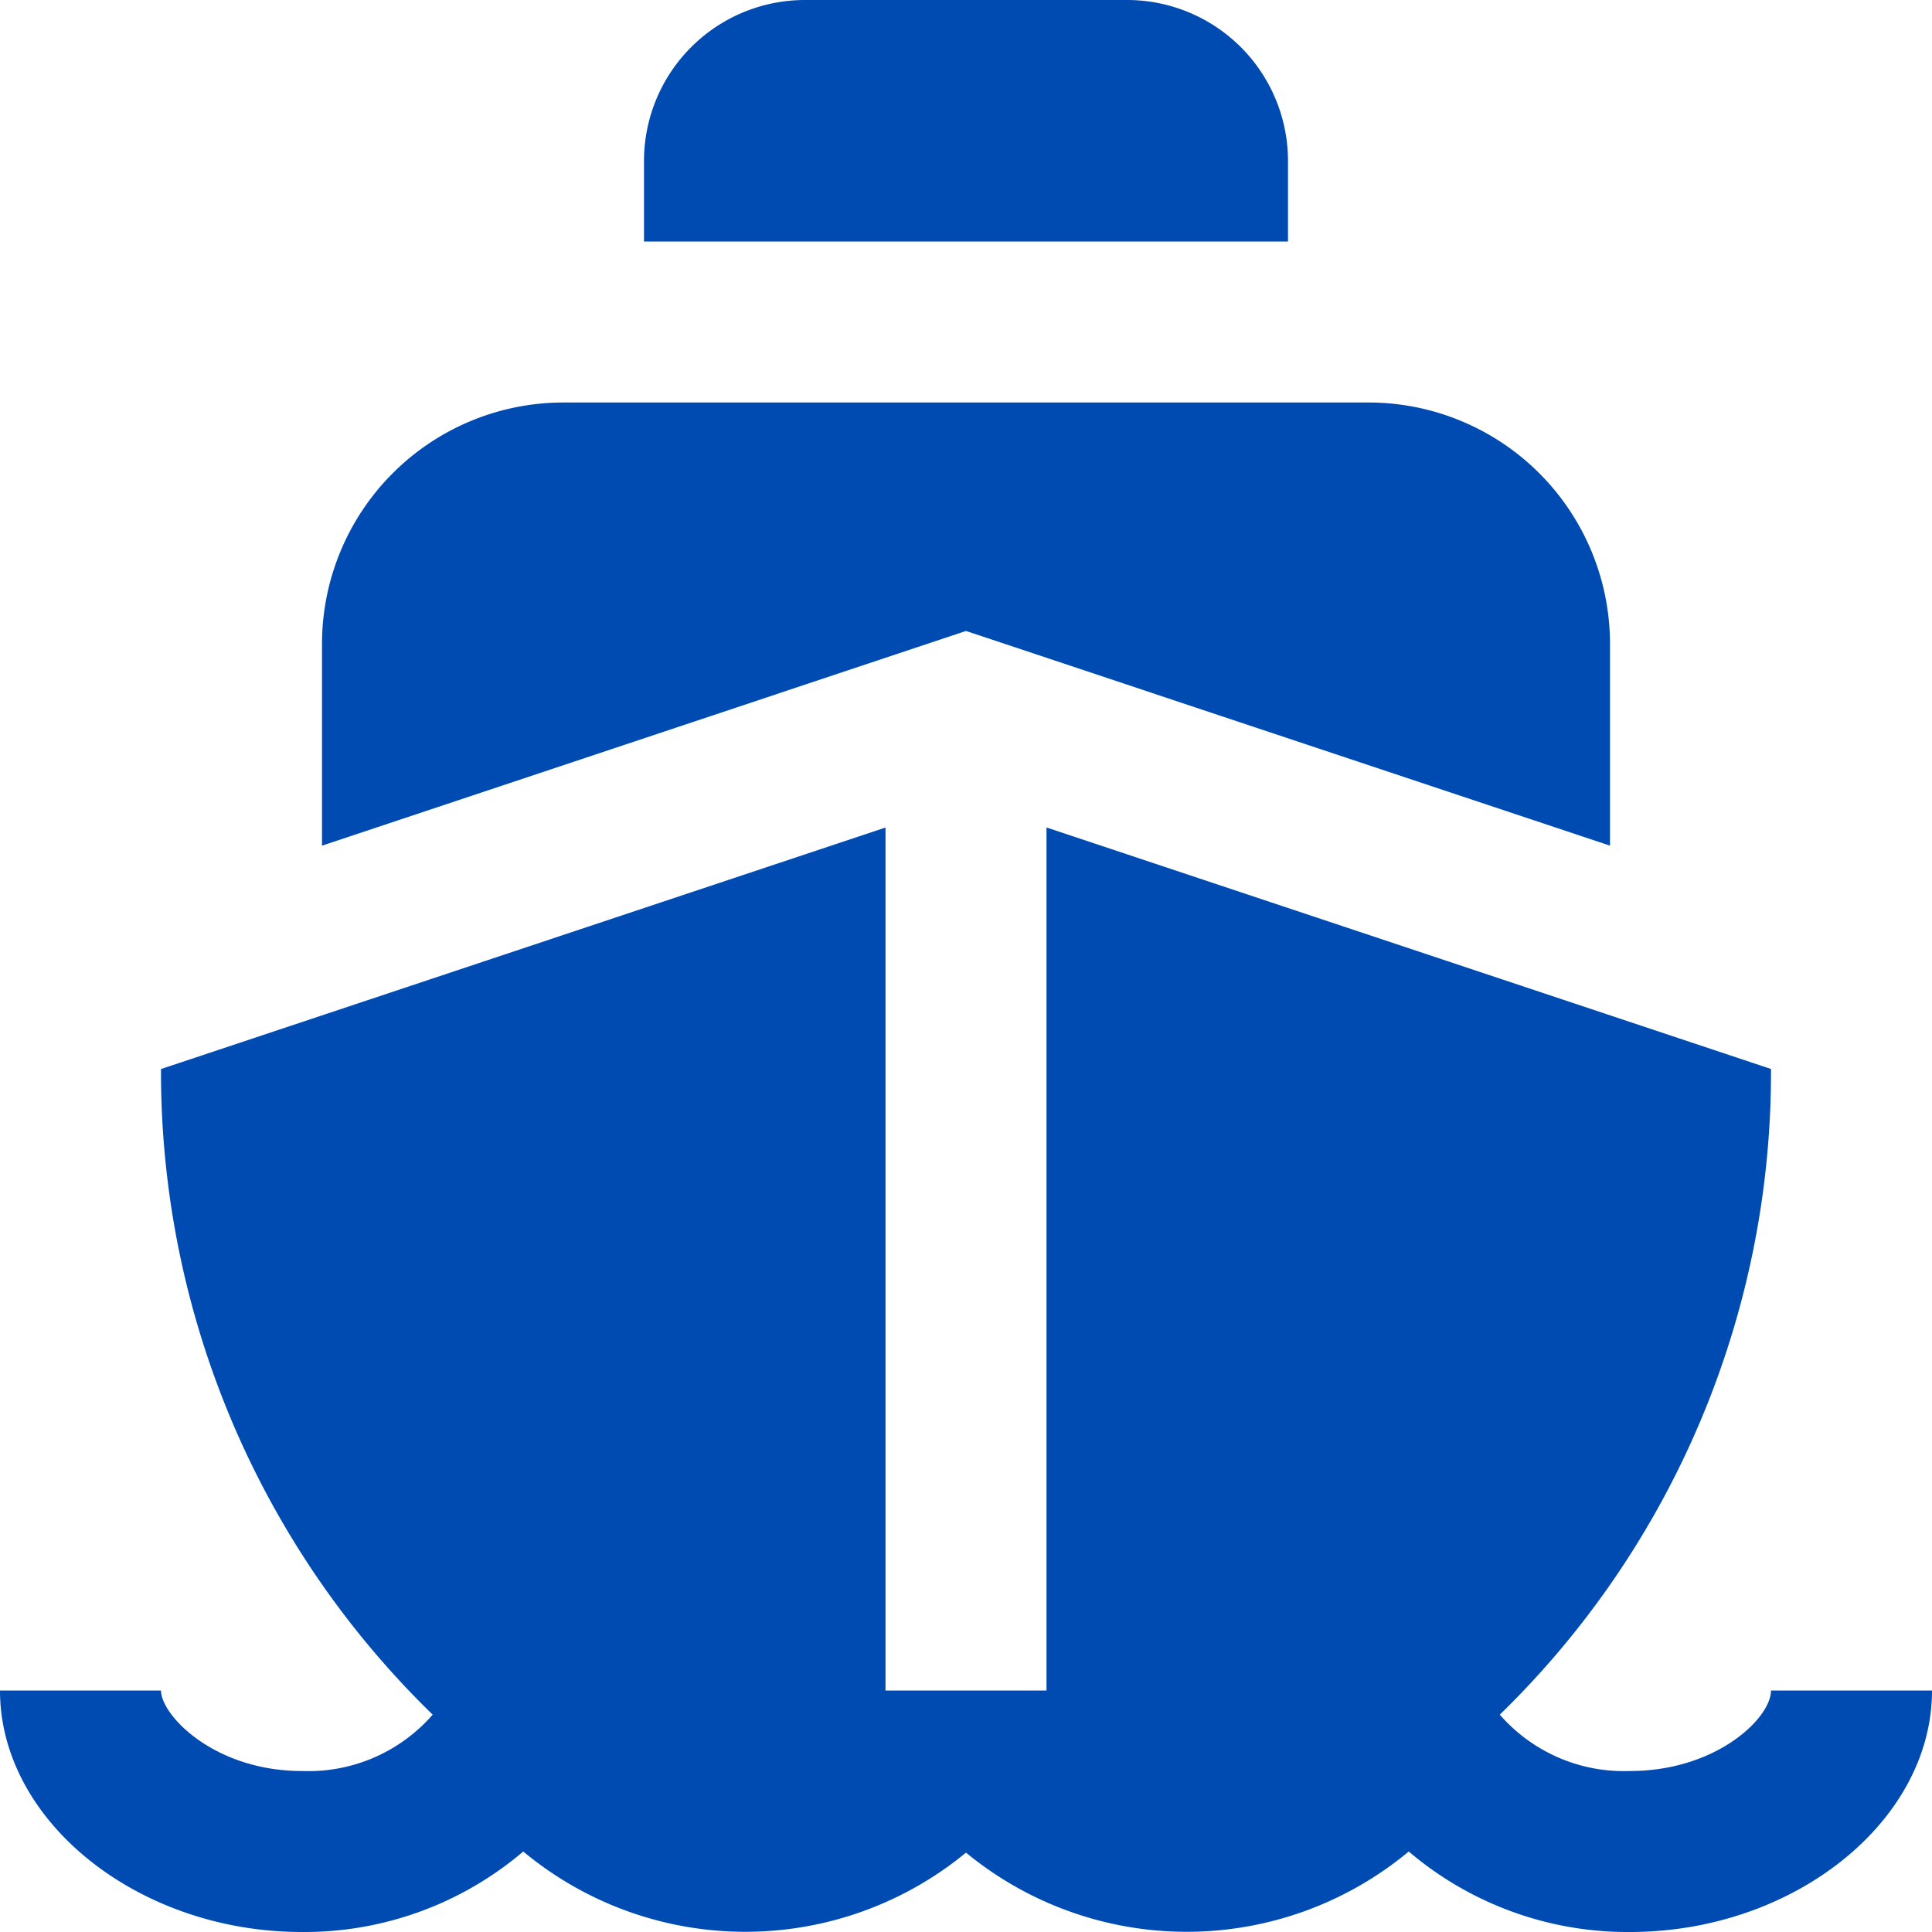 <svg xmlns="http://www.w3.org/2000/svg" version="1.1" xmlns:xlink="http://www.w3.org/1999/xlink" width="512" height="512" x="0" y="0" viewBox="0 0 24 24" style="enable-background:new 0 0 512 512" xml:space="preserve" class=""><g><path d="m12 7.838-8 2.667V8a3 3 0 0 1 3-3h10a3 3 0 0 1 3 3v2.505ZM22 21c0 .344-.682 1-1.75 1a2.044 2.044 0 0 1-1.619-.7A11.131 11.131 0 0 0 22 13.333v-.054l-9-3V21h-2V10.28l-9 3v.054A11.131 11.131 0 0 0 5.375 21.3a2.046 2.046 0 0 1-1.625.7C2.661 22 2 21.306 2 21H0c0 1.626 1.718 3 3.75 3a4.194 4.194 0 0 0 2.75-1 4.313 4.313 0 0 0 5.5.014A4.313 4.313 0 0 0 17.5 23a4.194 4.194 0 0 0 2.749 1C22.282 24 24 22.626 24 21ZM16 2a2 2 0 0 0-2-2h-4a2 2 0 0 0-2 2v1h8Z" fill="#004bb2" opacity="1" data-original="#000000"></path></g></svg>
